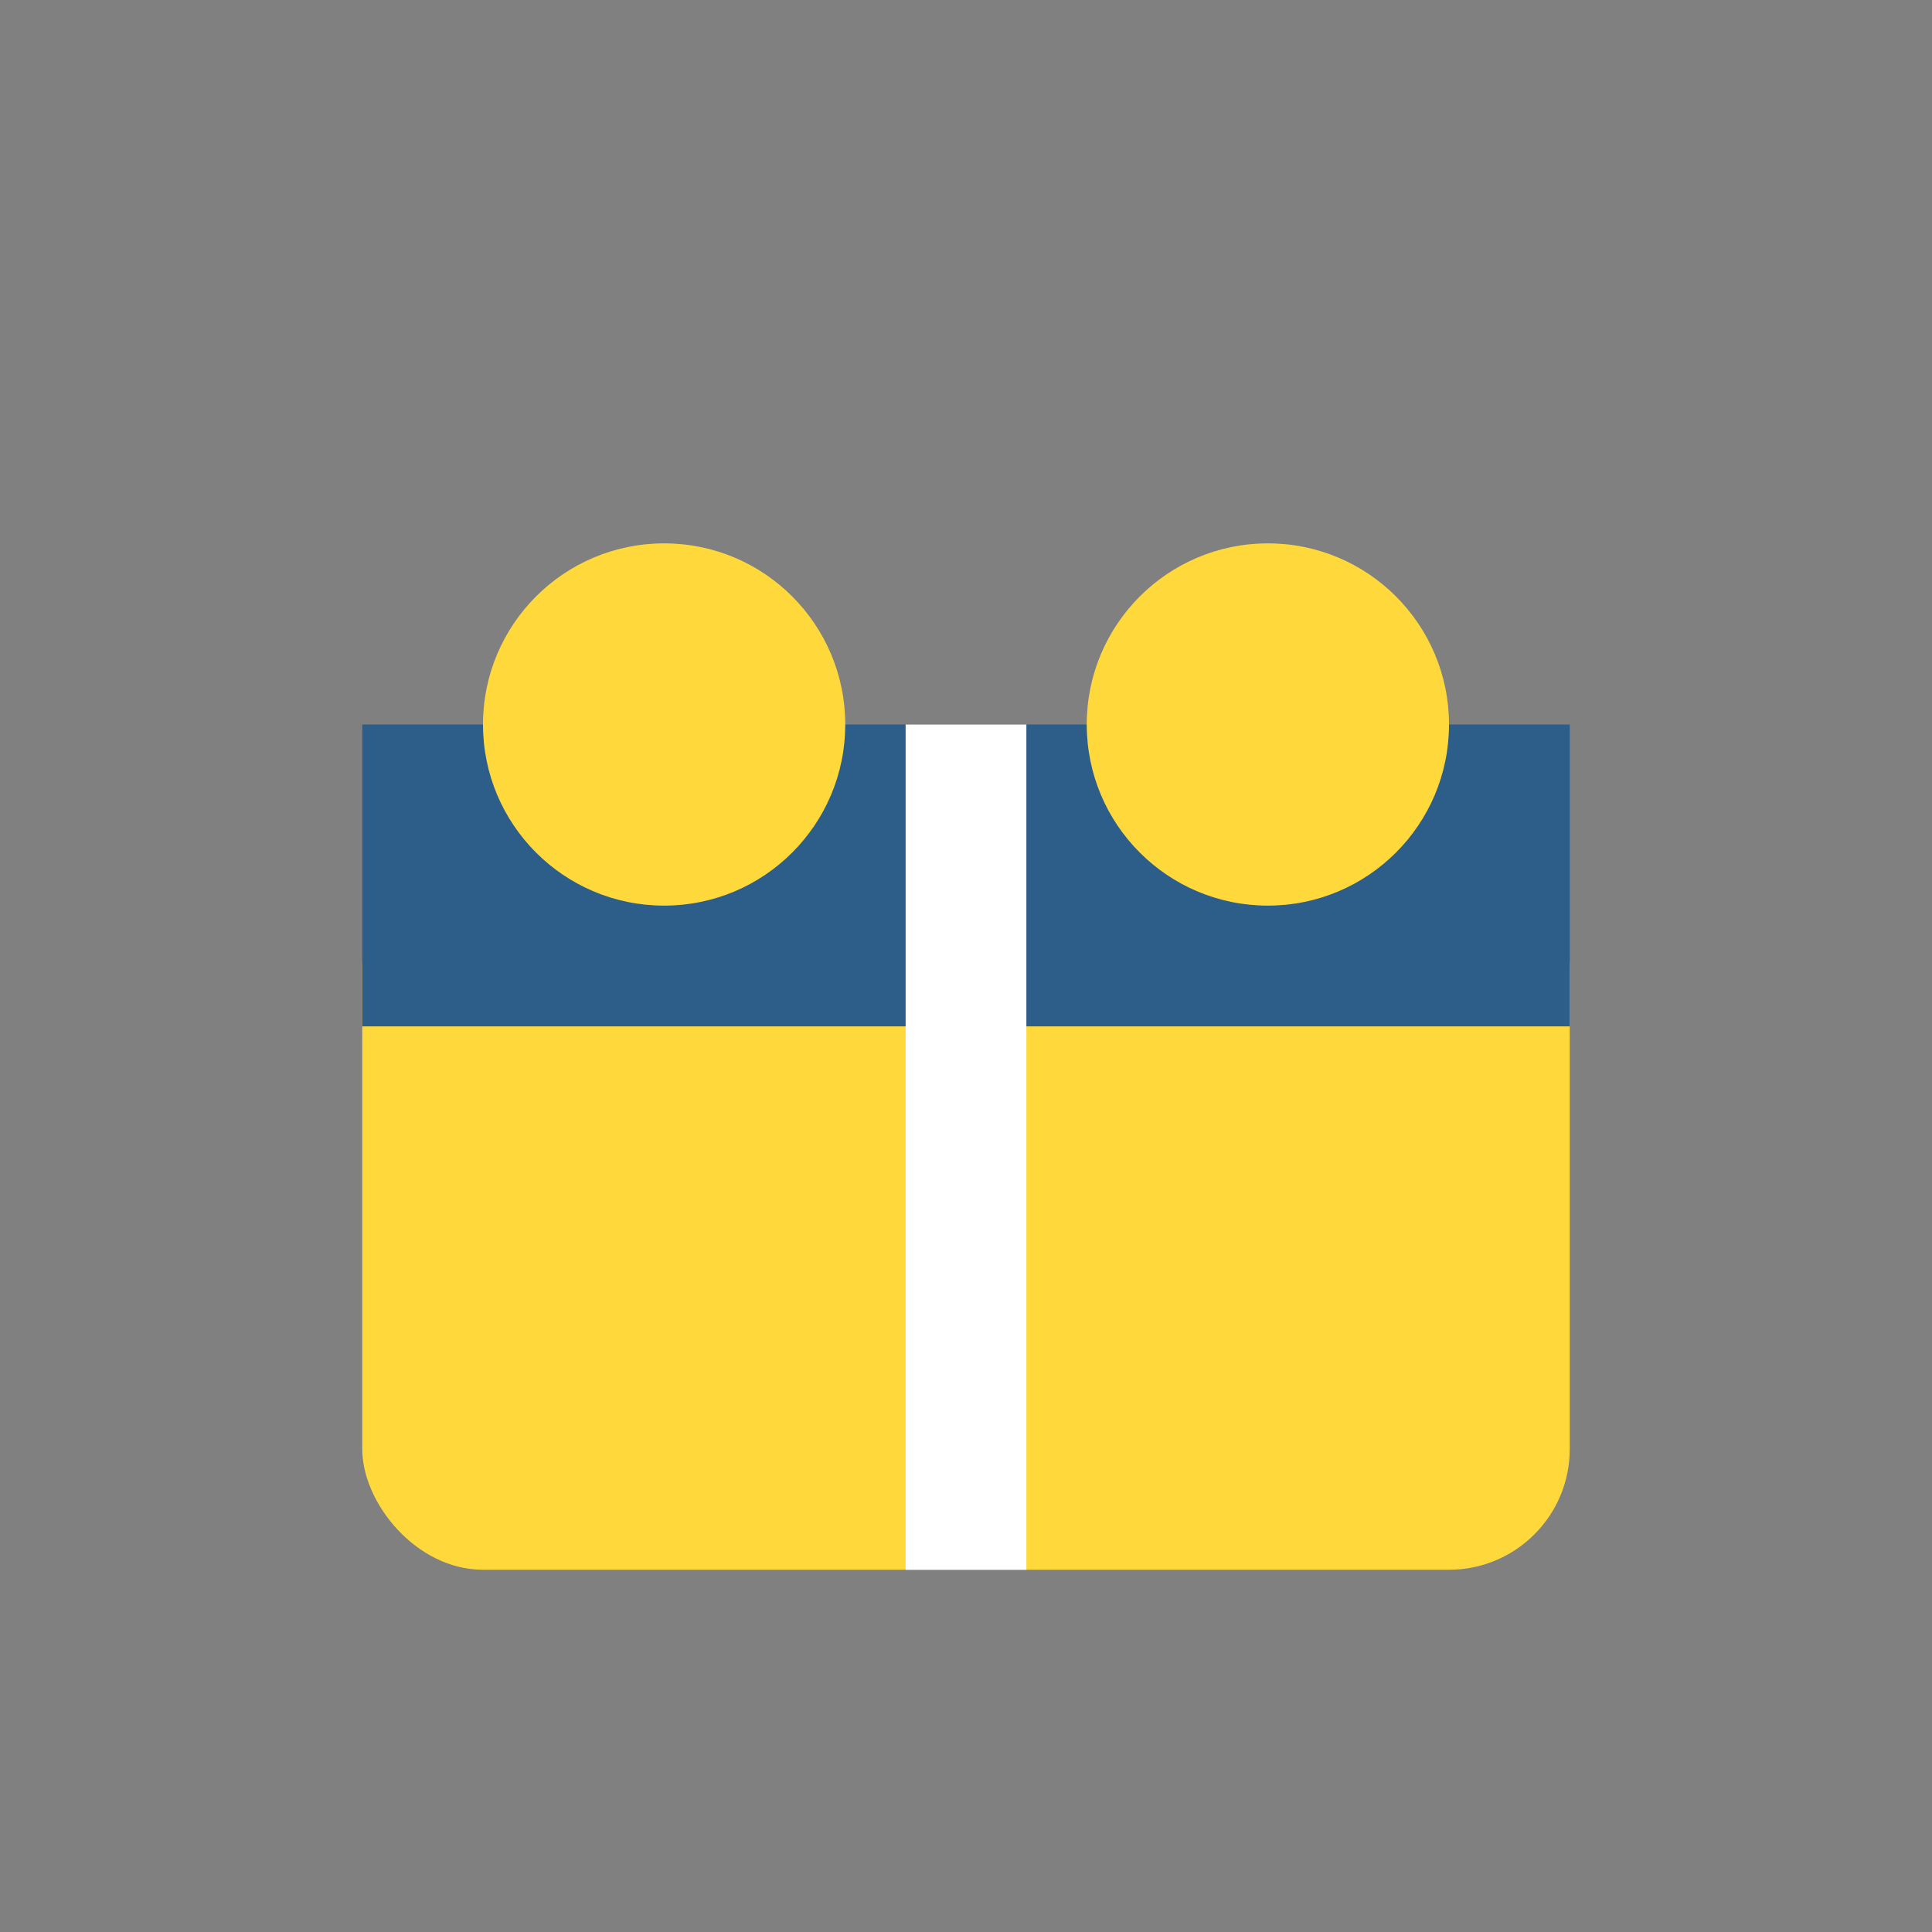 <?xml version="1.0" encoding="UTF-8"?>
<svg xmlns="http://www.w3.org/2000/svg" width="32" height="32" viewBox="0 0 32 32"><rect x="0" y="0" width="32" height="32" fill="#808080" stroke="none"/><rect x="6" y="14" width="20" height="12" rx="2" fill="#FFD93B"/><rect x="6" y="12" width="20" height="5" fill="#2D5D89"/><path d="M16 26V12" stroke="#FFF" stroke-width="2"/><circle cx="11" cy="12" r="3" fill="#FFD93B"/><circle cx="21" cy="12" r="3" fill="#FFD93B"/></svg>